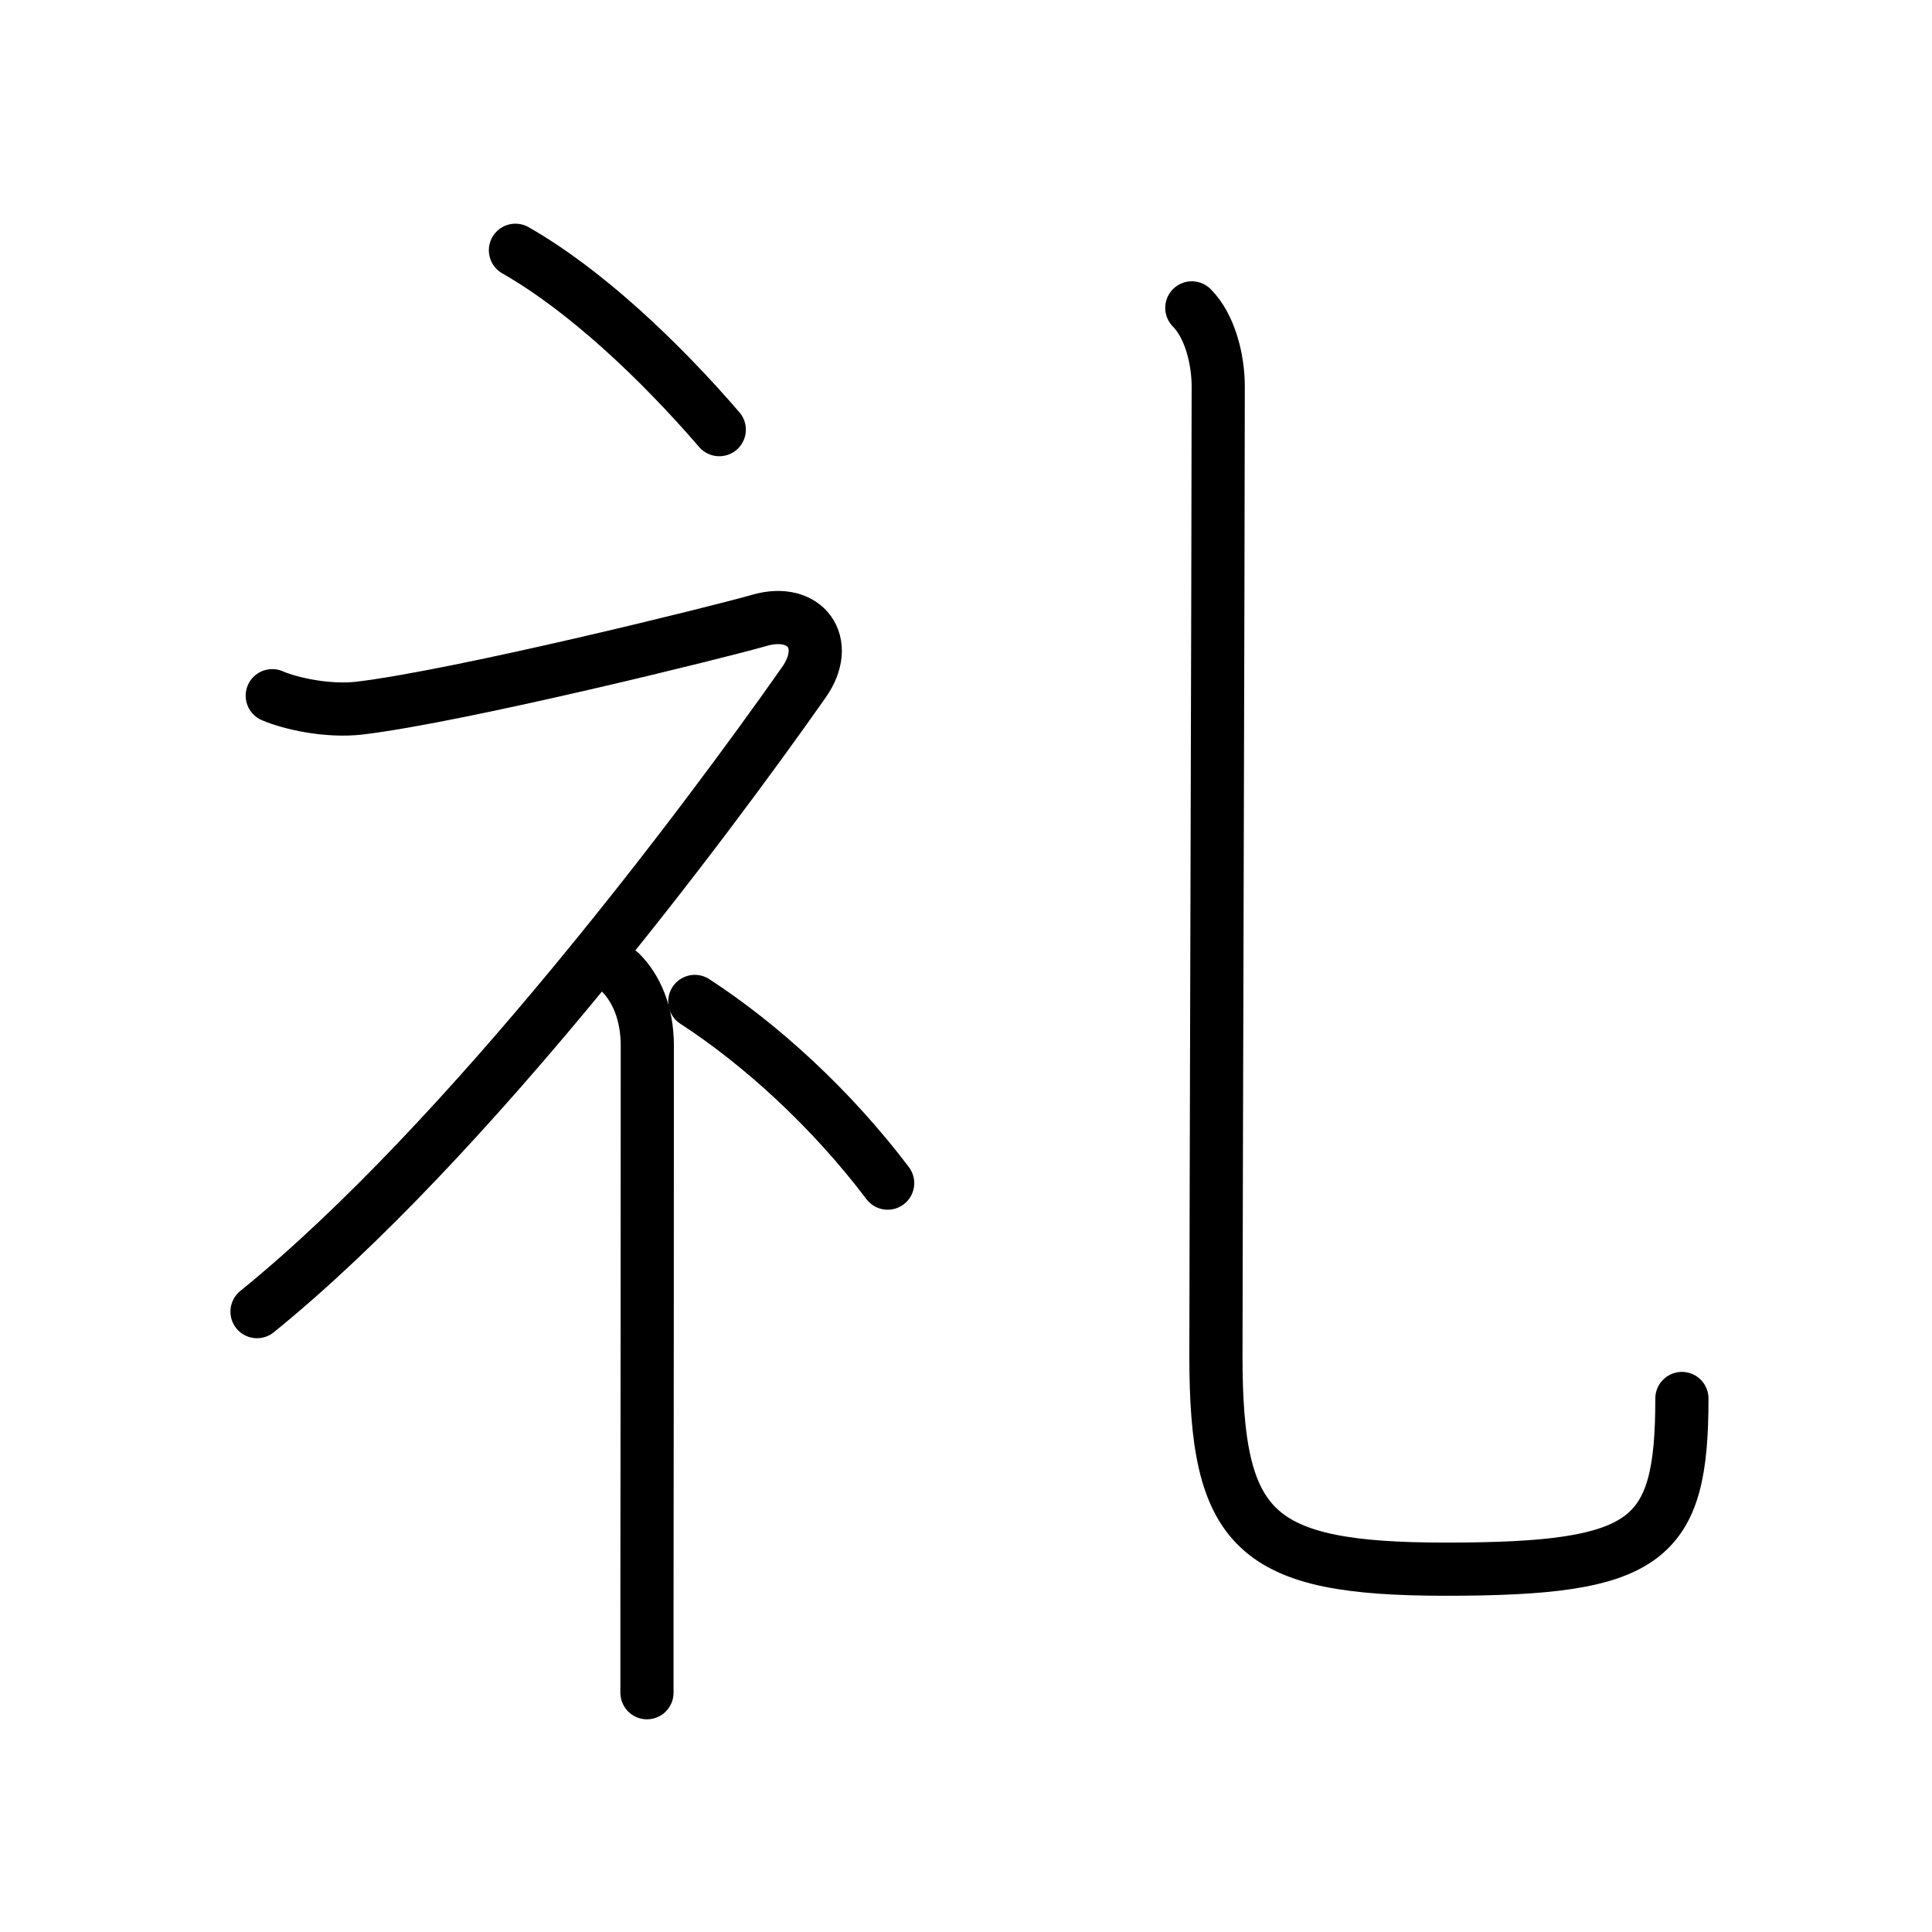 <?xml version="1.0" encoding="UTF-8"?>
<!--
AniKanjiVG is licensed by CC-BY-SA Paul C. Sommerhoff (https://bitbucket.org/sommerhoff/anikanjivg).
AniKanjiVG uses KanjiVG which is licensed by CC-BY-SA Ulrich Apel (http://kanjivg.tagaini.net).
See also http://creativecommons.org/licenses/by-sa/3.0/
-->
<svg xmlns:kvg='http://kanjivg.tagaini.net' xmlns='http://www.w3.org/2000/svg' width='109' height='109' viewBox='0 0 109 109' style='fill:none;stroke:#000000;stroke-width:3;stroke-linecap:round;stroke-linejoin:round;' id="kvg:kanji_0793c"><g id="kvg:0793c" kvg:element="礼"><g id="kvg:0793c-g1" kvg:element="礻" kvg:variant="true" kvg:original="示" kvg:position="left" kvg:radical="general"><path id="kvg:0793c-s1" kvg:type="㇔" d="M29.08,14.12c3.93,2.24,8.13,6.21,11.5,10.12"><animate attributeName="d" begin="0.0s" dur="1.0s" from="M29.08,14.12C29.08,14.12,29.08,14.12,29.08,14.12" to="M29.08,14.12c3.93,2.24,8.13,6.21,11.5,10.12" />
</path>
<path id="kvg:0793c-s2" kvg:type="㇇" d="M15.36,39.25c1.04,0.45,3.14,0.91,4.93,0.7c5.75-0.69,20.57-4.37,22.55-4.95c2.59-0.75,4.09,1.26,2.51,3.5C39.91,46.25,26.38,64.38,14.5,74"><animate attributeName="d" begin="1.0s" dur="0.25s" from="M15.36,39.25C15.36,39.25,15.36,39.25,15.36,39.25" to="M15.36,39.25c1.04,0.45,3.14,0.91,4.93,0.7" />
<animate attributeName="d" begin="1.25s" dur="0.25s" from="M15.36,39.25c1.04,0.45,3.14,0.91,4.93,0.7c0,0,0,0,0,0,0" to="M15.36,39.25c1.04,0.45,3.14,0.91,4.93,0.7c5.75-0.69,20.57-4.37,22.55-4.95" />
<animate attributeName="d" begin="1.5s" dur="0.25s" from="M15.36,39.25c1.04,0.45,3.14,0.91,4.93,0.7c5.75-0.69,20.57-4.37,22.55-4.95c0,0,0,0,0,0,0" to="M15.36,39.25c1.04,0.45,3.14,0.91,4.93,0.7c5.75-0.69,20.57-4.37,22.55-4.95c2.59-0.75,4.09,1.26,2.51,3.5" />
<animate attributeName="d" begin="1.75s" dur="0.25s" from="M15.36,39.25c1.04,0.45,3.14,0.91,4.93,0.7c5.75-0.69,20.57-4.37,22.55-4.95c2.59-0.75,4.09,1.26,2.51,3.5c0,0,0,0,0,0,0" to="M15.36,39.25c1.04,0.45,3.14,0.91,4.93,0.7c5.75-0.69,20.57-4.37,22.55-4.95c2.59-0.75,4.09,1.26,2.51,3.5C39.91,46.25,26.38,64.38,14.5,74" />
<animate attributeName="d" begin="0s" dur="1.0s" from="M-100,-100" to="M-100,-100" />
</path>
<path id="kvg:0793c-s3" kvg:type="㇑" d="M35,54.86c0.88,0.88,1.52,2.27,1.52,4.14c0,8.67-0.01,23.85-0.02,31.75c0,2.35,0,4.05,0,4.75"><animate attributeName="d" begin="2.0s" dur="0.333s" from="M35,54.86C35,54.86,35,54.86,35,54.86" to="M35,54.86c0.88,0.88,1.52,2.27,1.52,4.14" />
<animate attributeName="d" begin="2.333s" dur="0.333s" from="M35,54.86c0.88,0.88,1.52,2.27,1.52,4.14c0,0,0,0,0,0,0" to="M35,54.86c0.88,0.88,1.52,2.27,1.52,4.14c0,8.67-0.01,23.85-0.02,31.75" />
<animate attributeName="d" begin="2.667s" dur="0.333s" from="M35,54.86c0.88,0.88,1.52,2.27,1.52,4.14c0,8.67-0.01,23.85-0.02,31.75c0,0,0,0,0,0,0" to="M35,54.86c0.88,0.88,1.52,2.27,1.52,4.14c0,8.67-0.01,23.85-0.02,31.75c0,2.35,0,4.05,0,4.75" />
<animate attributeName="d" begin="0s" dur="2.0s" from="M-100,-100" to="M-100,-100" />
</path>
<path id="kvg:0793c-s4" kvg:type="㇔" d="M39.2,56.5c3.71,2.41,7.69,6.03,10.88,10.25"><animate attributeName="d" begin="3.0s" dur="1.0s" from="M39.2,56.5C39.2,56.5,39.2,56.5,39.2,56.5" to="M39.2,56.5c3.71,2.41,7.69,6.03,10.88,10.25" />
<animate attributeName="d" begin="0s" dur="3.0s" from="M-100,-100" to="M-100,-100" />
</path>
</g>
<g id="kvg:0793c-g2" kvg:element="乙" kvg:variant="true" kvg:position="right" kvg:phon="乙"><path id="kvg:0793c-s5" kvg:type="㇟" d="M67.24,17.37c1.01,1.01,1.49,2.88,1.49,4.43c0,8.19-0.13,49.14-0.13,54.7c0,9.88,2.15,12.03,12.96,12.03C93,88.53,94.89,87,94.89,78.9"><animate attributeName="d" begin="4.0s" dur="0.25s" from="M67.24,17.37C67.24,17.37,67.24,17.37,67.24,17.37" to="M67.24,17.37c1.01,1.01,1.49,2.88,1.49,4.43" />
<animate attributeName="d" begin="4.25s" dur="0.25s" from="M67.24,17.37c1.01,1.01,1.49,2.88,1.49,4.43c0,0,0,0,0,0,0" to="M67.24,17.37c1.01,1.01,1.49,2.88,1.49,4.43c0,8.19-0.13,49.14-0.13,54.7" />
<animate attributeName="d" begin="4.5s" dur="0.25s" from="M67.24,17.37c1.01,1.01,1.49,2.88,1.49,4.43c0,8.19-0.13,49.14-0.13,54.7c0,0,0,0,0,0,0" to="M67.24,17.37c1.01,1.01,1.49,2.88,1.49,4.43c0,8.19-0.13,49.14-0.13,54.7c0,9.88,2.15,12.03,12.96,12.03" />
<animate attributeName="d" begin="4.75s" dur="0.25s" from="M67.24,17.37c1.01,1.01,1.49,2.88,1.49,4.43c0,8.19-0.13,49.14-0.13,54.7c0,9.88,2.15,12.03,12.96,12.03c0,0,0,0,0,0,0" to="M67.24,17.37c1.01,1.01,1.49,2.88,1.49,4.43c0,8.19-0.13,49.14-0.13,54.7c0,9.88,2.15,12.03,12.96,12.03C93,88.53,94.89,87,94.89,78.9" />
<animate attributeName="d" begin="0s" dur="4.0s" from="M-100,-100" to="M-100,-100" />
</path>
</g>
</g>
</svg>